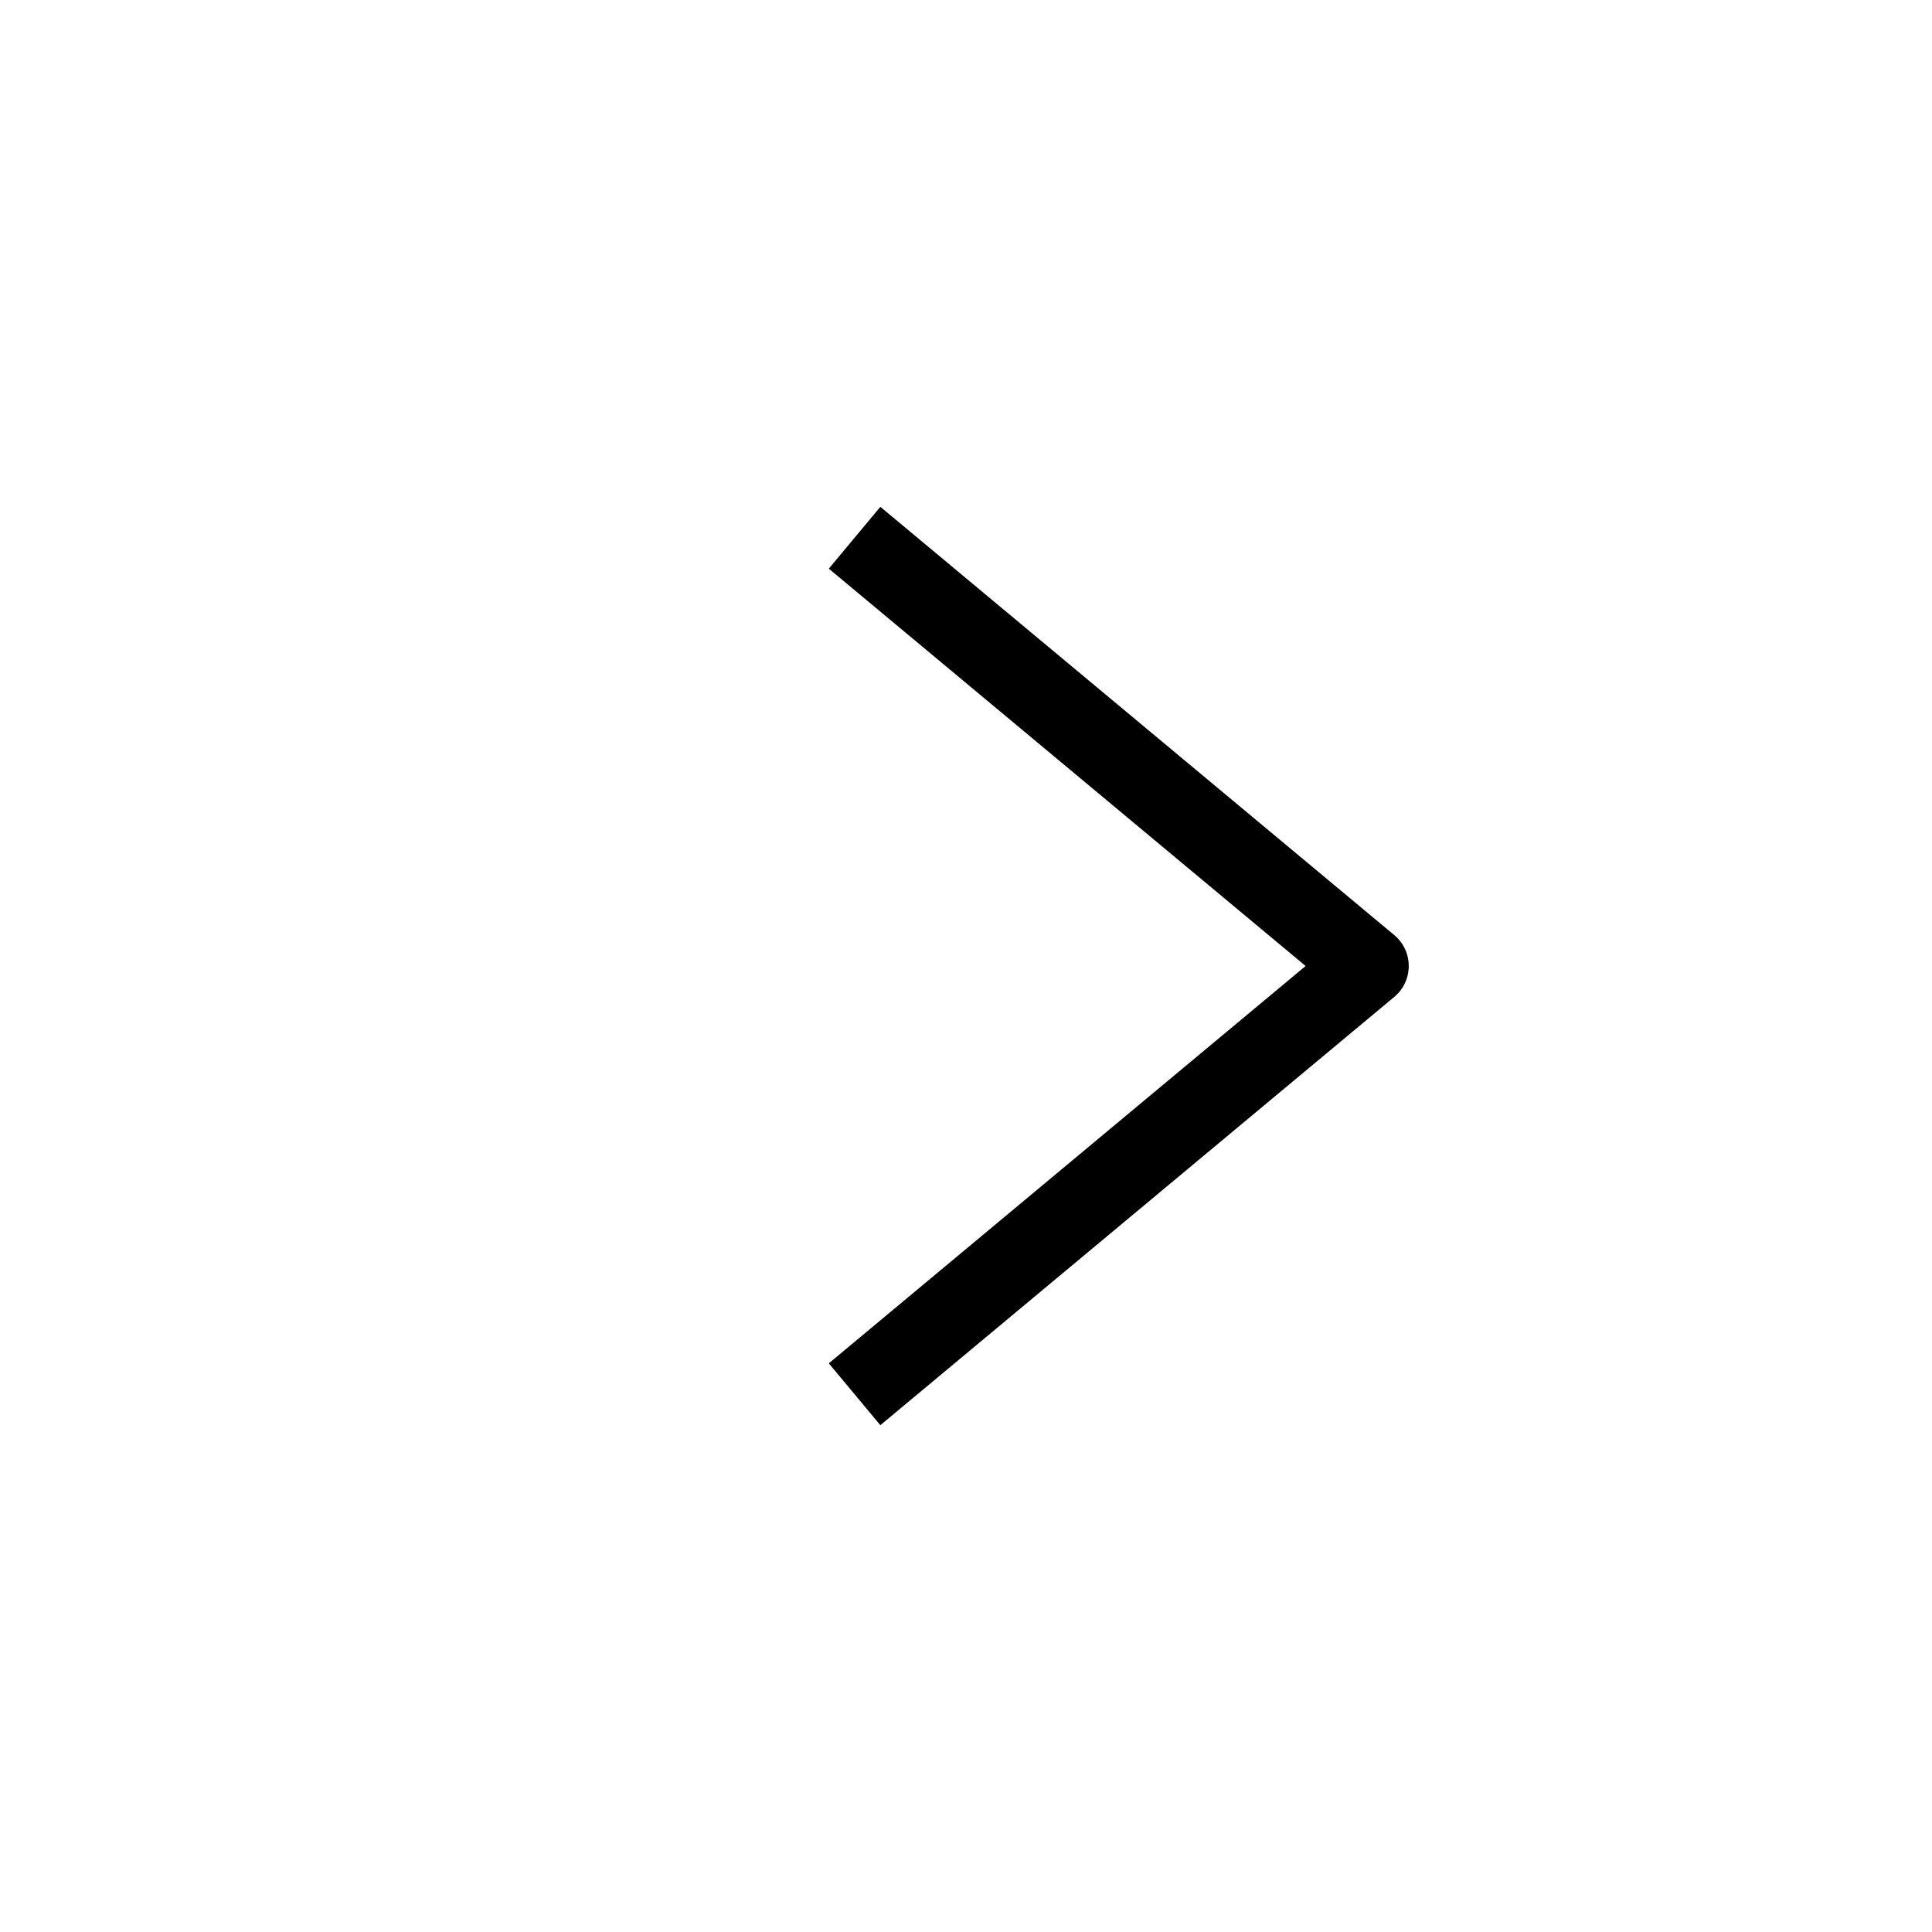 <svg width="48" height="48" viewBox="0 0 48 48" fill="none" xmlns="http://www.w3.org/2000/svg">
<path d="M22 34L34 24L22 14" stroke="black" stroke-width="2" stroke-linecap="square" stroke-linejoin="round"/>
</svg>
